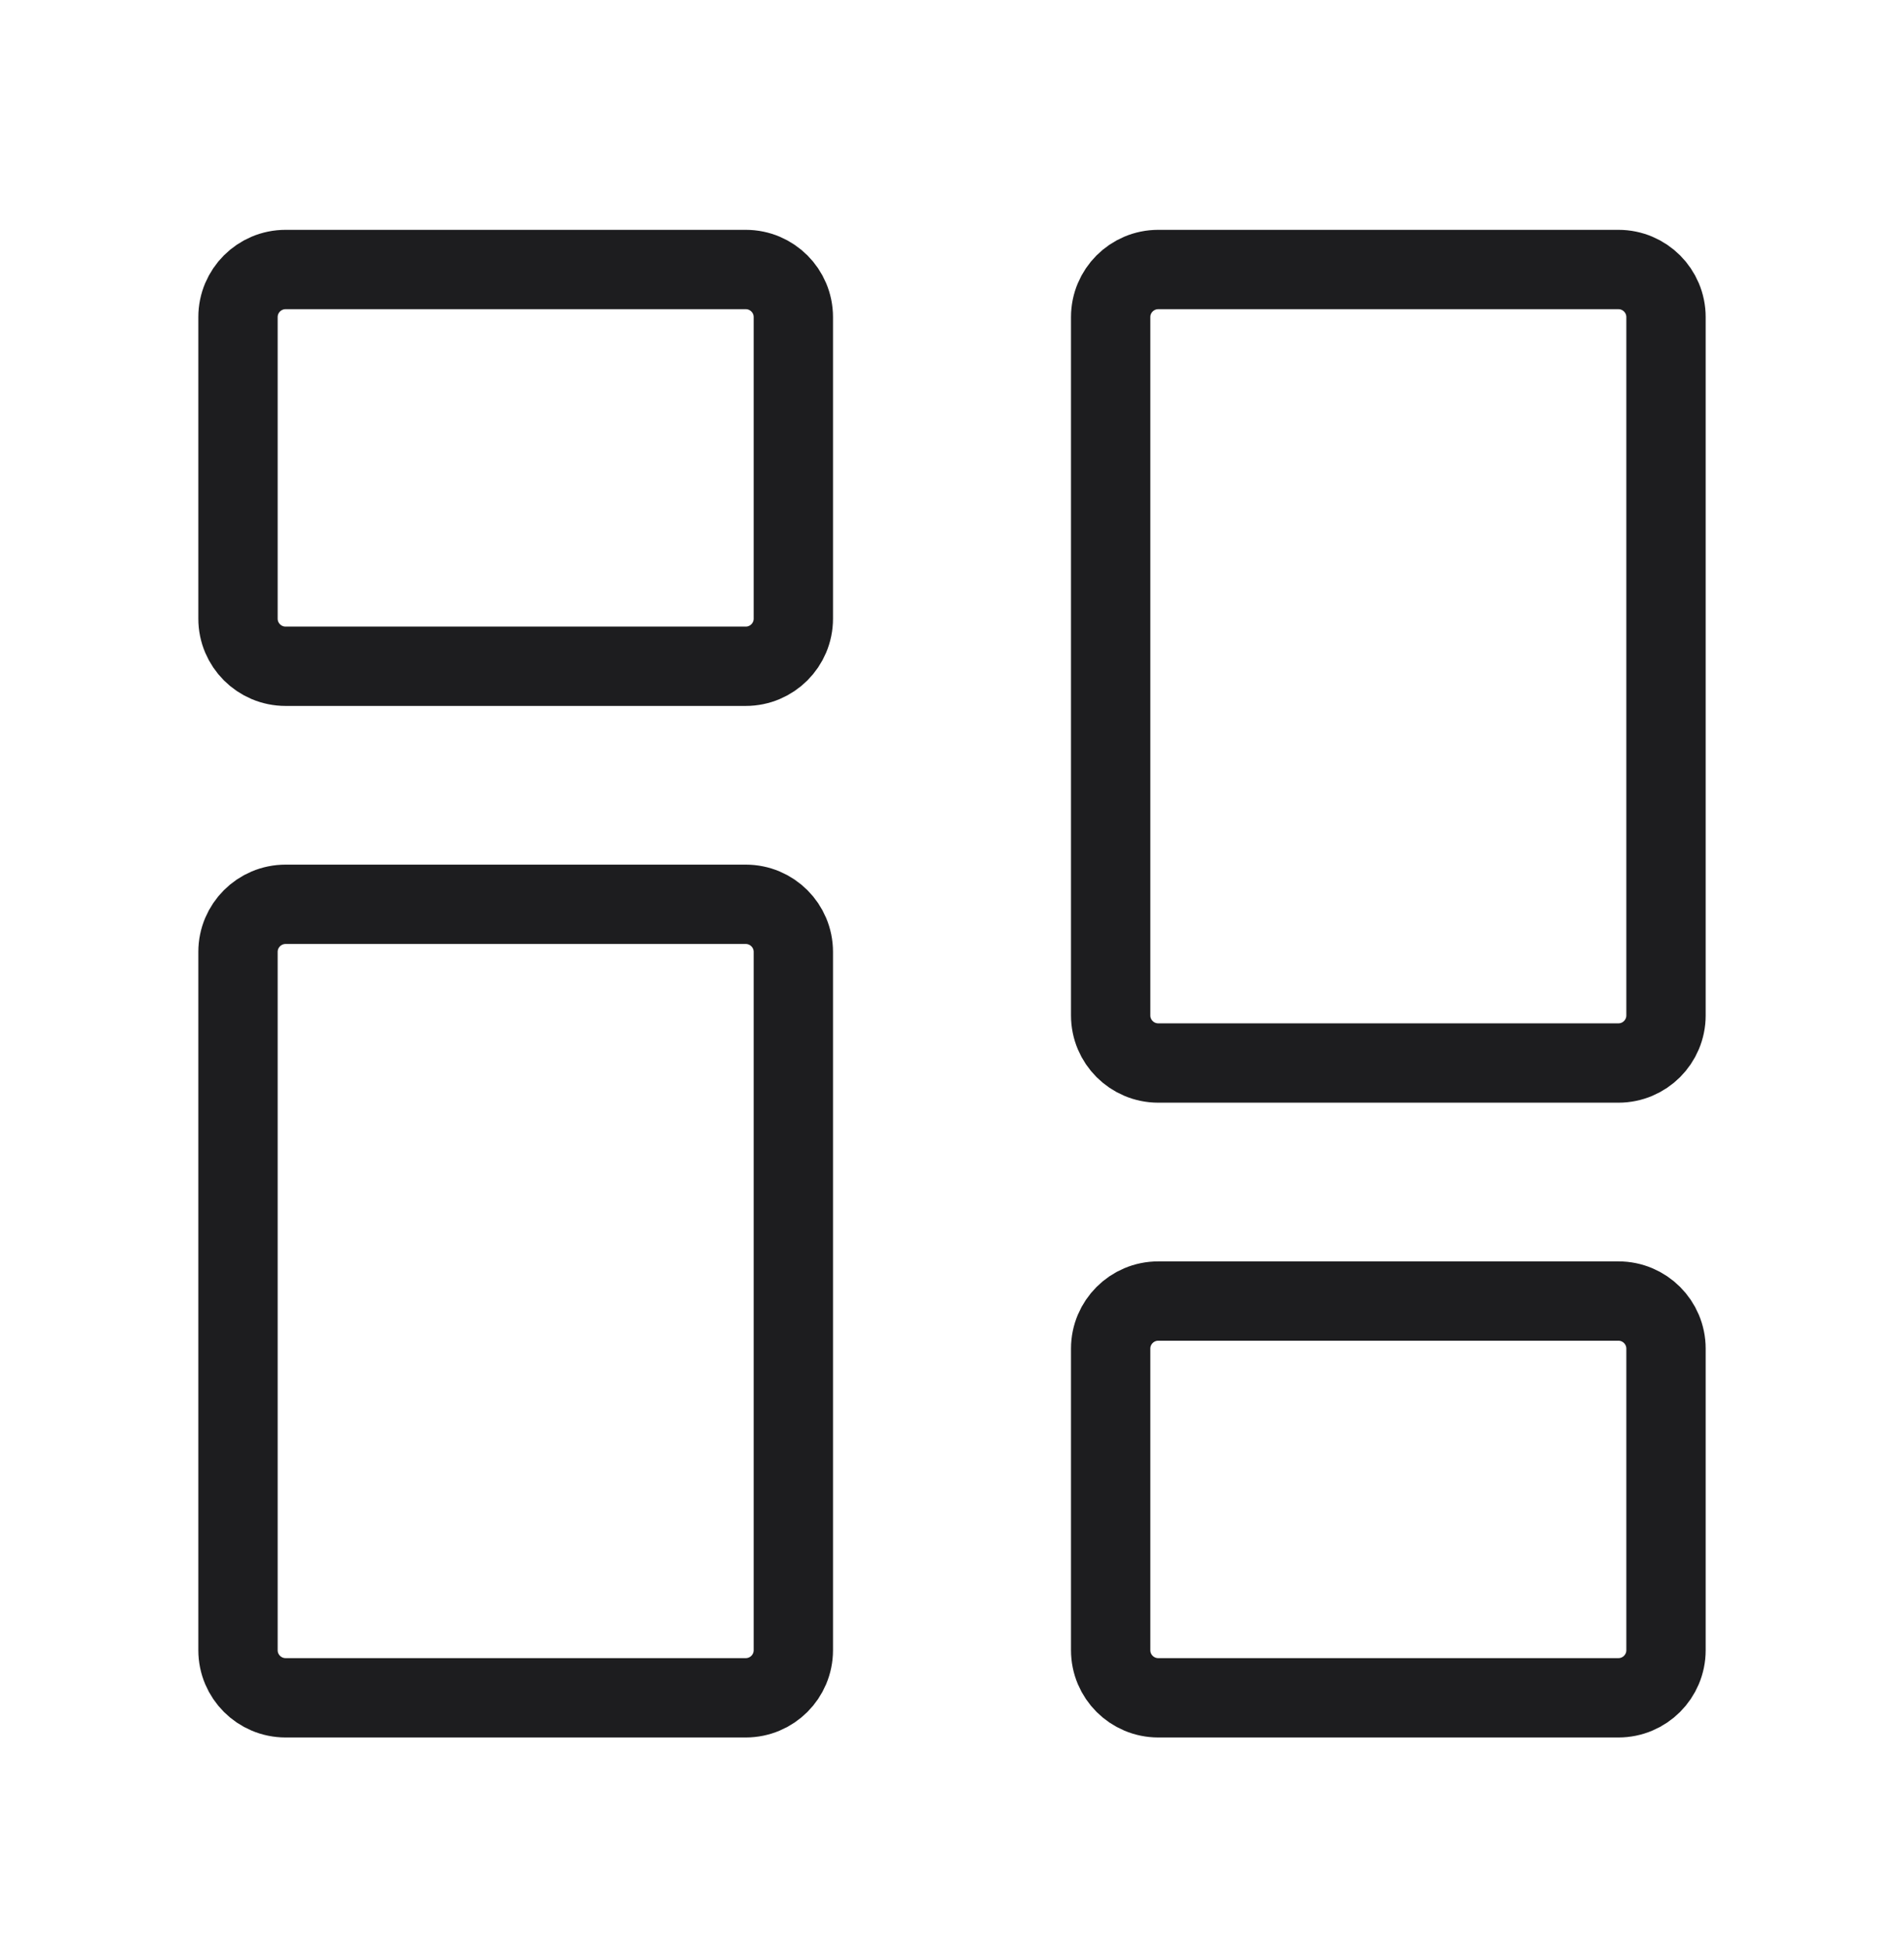 <svg width="48" height="49" viewBox="0 0 48 49" fill="none" xmlns="http://www.w3.org/2000/svg">
<path d="M6 15.593V7.993C6 7.33 6.537 6.793 7.2 6.793H18.8C19.463 6.793 20 7.33 20 7.993V15.593C20 16.256 19.463 16.793 18.8 16.793H7.2C6.537 16.793 6 16.256 6 15.593Z" stroke="#1D1D1F" stroke-width="2"/>
<path d="M28 41.593V33.993C28 33.33 28.537 32.793 29.2 32.793H40.8C41.463 32.793 42 33.33 42 33.993V41.593C42 42.256 41.463 42.793 40.8 42.793H29.2C28.537 42.793 28 42.256 28 41.593Z" stroke="#1D1D1F" stroke-width="2"/>
<path d="M28 25.593V7.993C28 7.33 28.537 6.793 29.2 6.793H40.8C41.463 6.793 42 7.33 42 7.993V25.593C42 26.256 41.463 26.793 40.8 26.793H29.2C28.537 26.793 28 26.256 28 25.593Z" stroke="#1D1D1F" stroke-width="2"/>
<path d="M6 41.593V23.993C6 23.33 6.537 22.793 7.2 22.793H18.8C19.463 22.793 20 23.33 20 23.993V41.593C20 42.256 19.463 42.793 18.8 42.793H7.2C6.537 42.793 6 42.256 6 41.593Z" stroke="#1D1D1F" stroke-width="2"/>
</svg>
